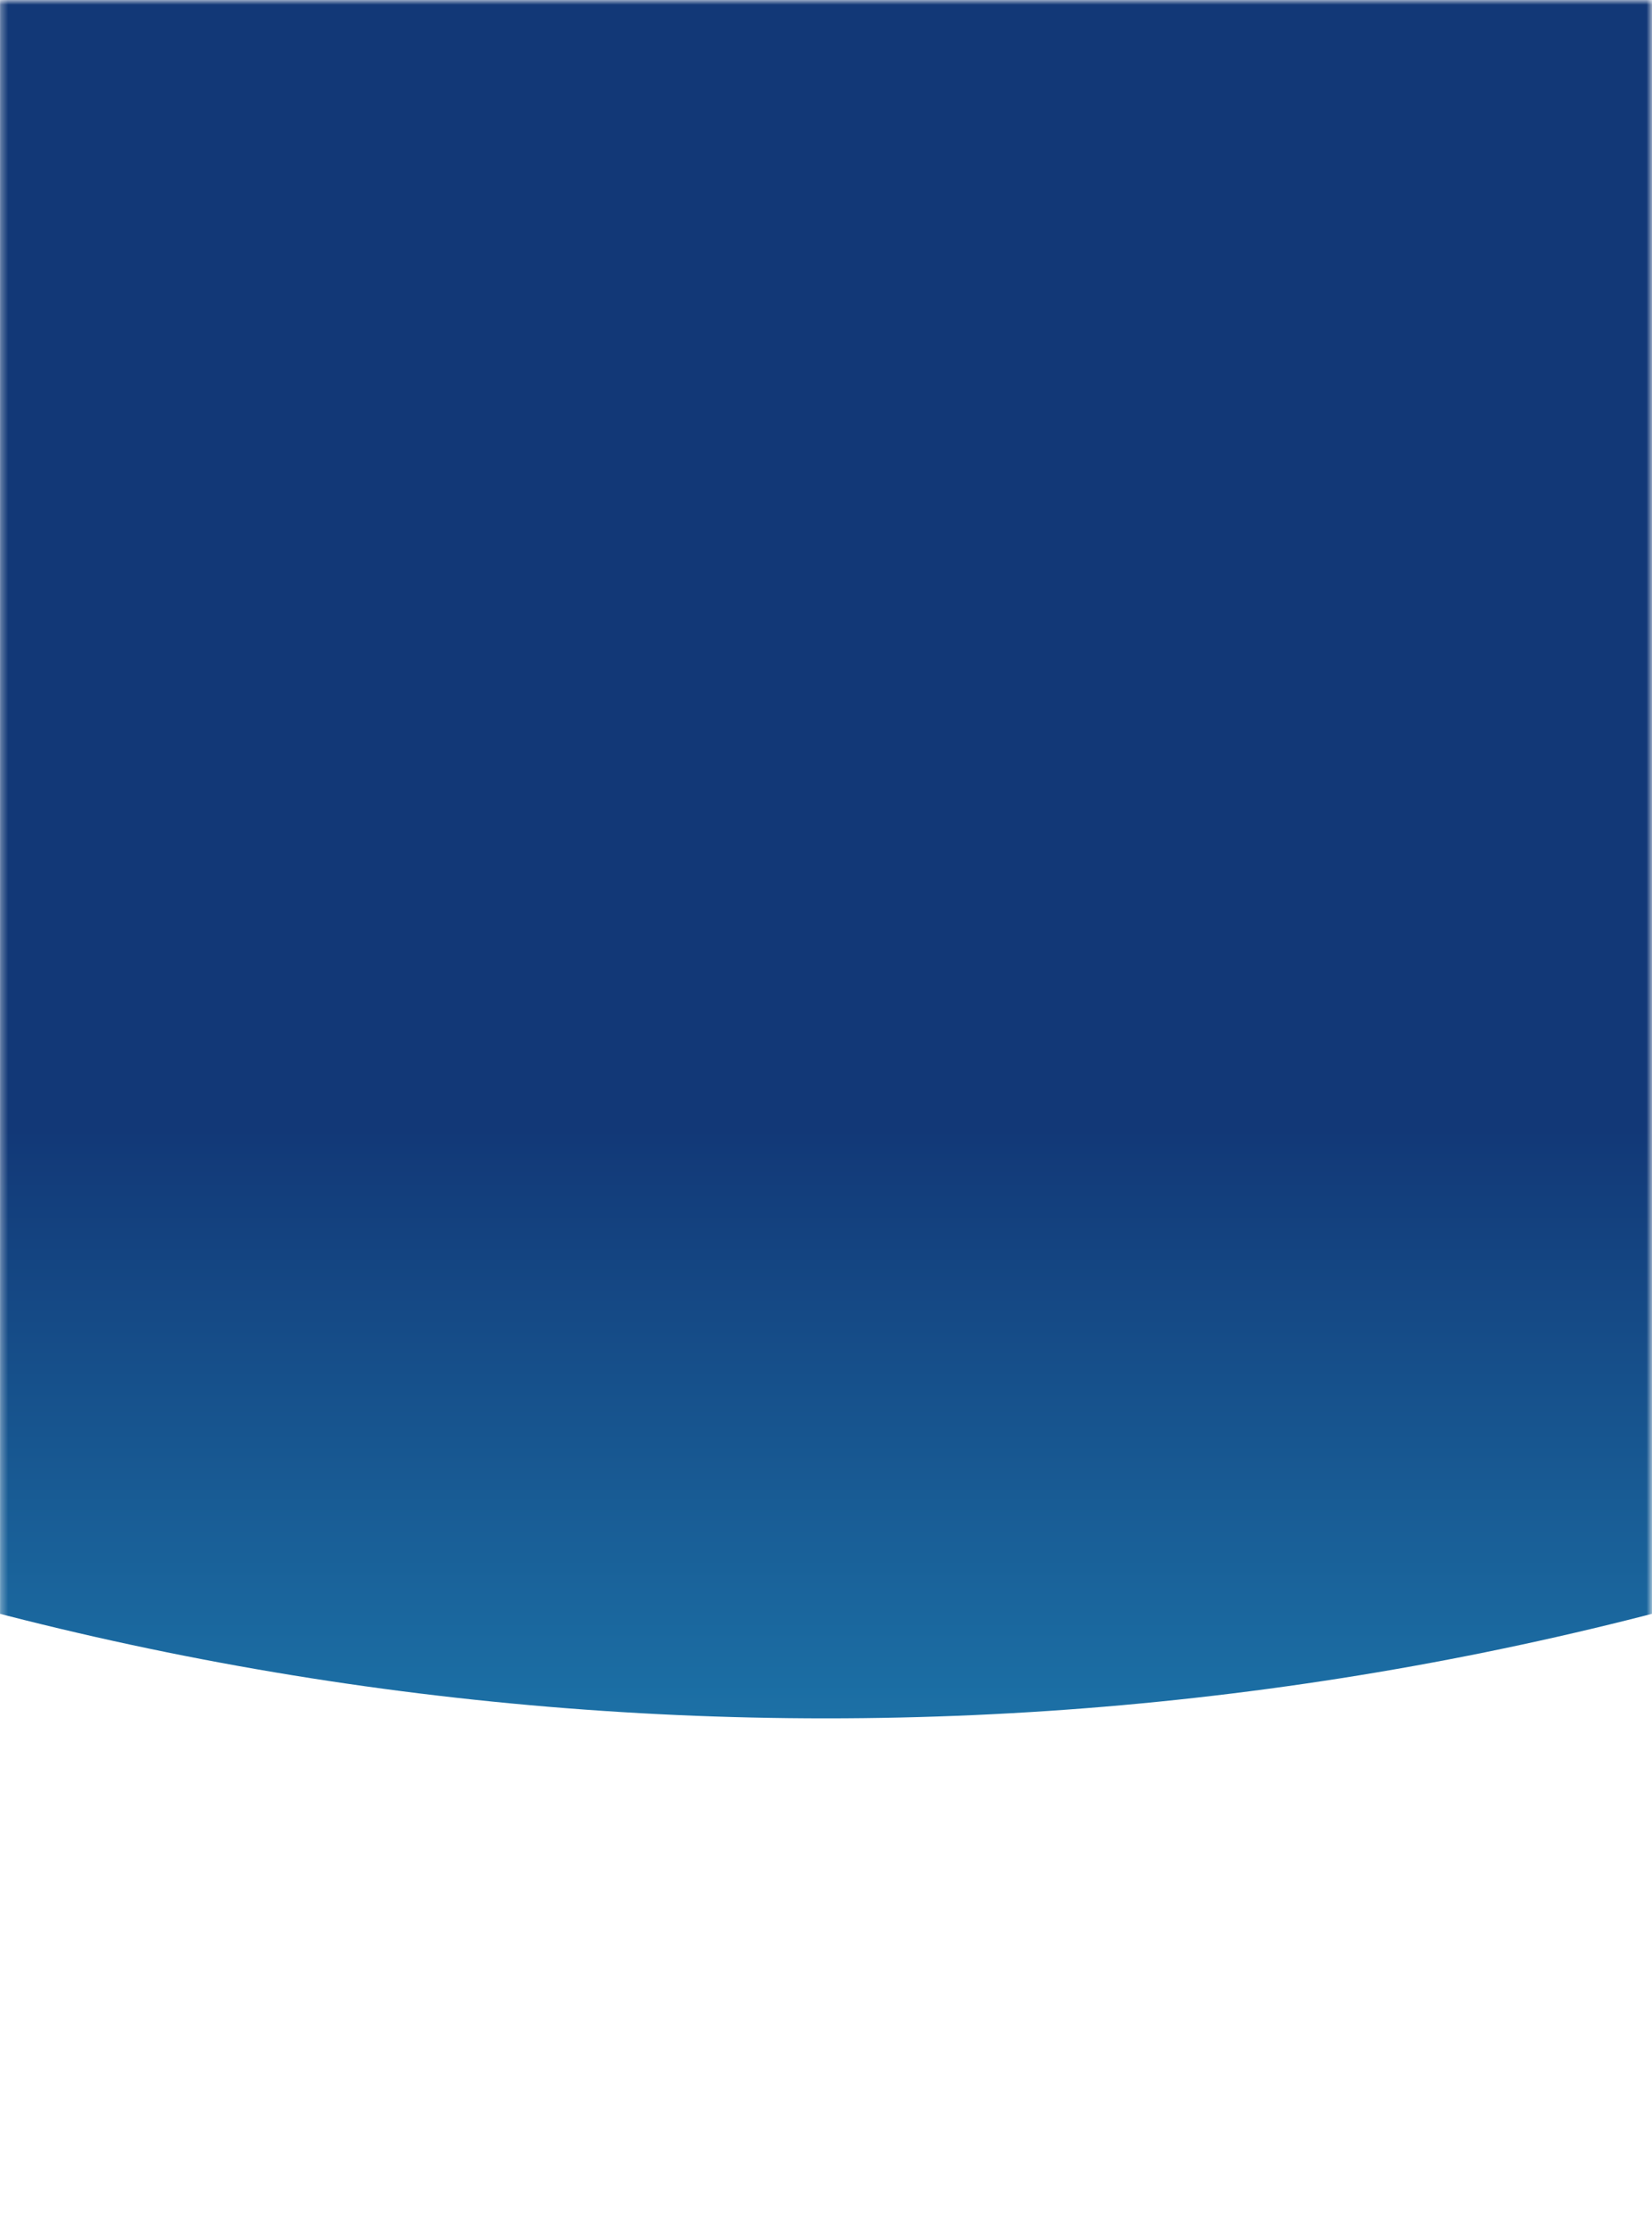 <svg xmlns="http://www.w3.org/2000/svg" xmlns:xlink="http://www.w3.org/1999/xlink" width="243" height="328" viewBox="0 0 243 328" fill="none">
<g mask="url(#mask-280_1055)">
<ellipse cx="121.5" cy="-144.45" rx="440.964" ry="397.16"   fill="url(#linear_fill_280_1056)" fill-opacity="1">
</ellipse>
</g>
<defs>
<mask id="mask-280_1055" style="mask-type:alpha" maskUnits="userSpaceOnUse">
<rect x="0" y="0" width="243" height="328"   fill="#FFFFFF" >
</rect>
</mask>
<linearGradient id="linear_fill_280_1056" x1="121.5" y1="367.577" x2="121.5" y2="165.954" gradientUnits="userSpaceOnUse">
<stop offset="0" stop-color="#29BBE4"  />
<stop offset="1" stop-color="#123877"  />
</linearGradient>
</defs>
</svg>
